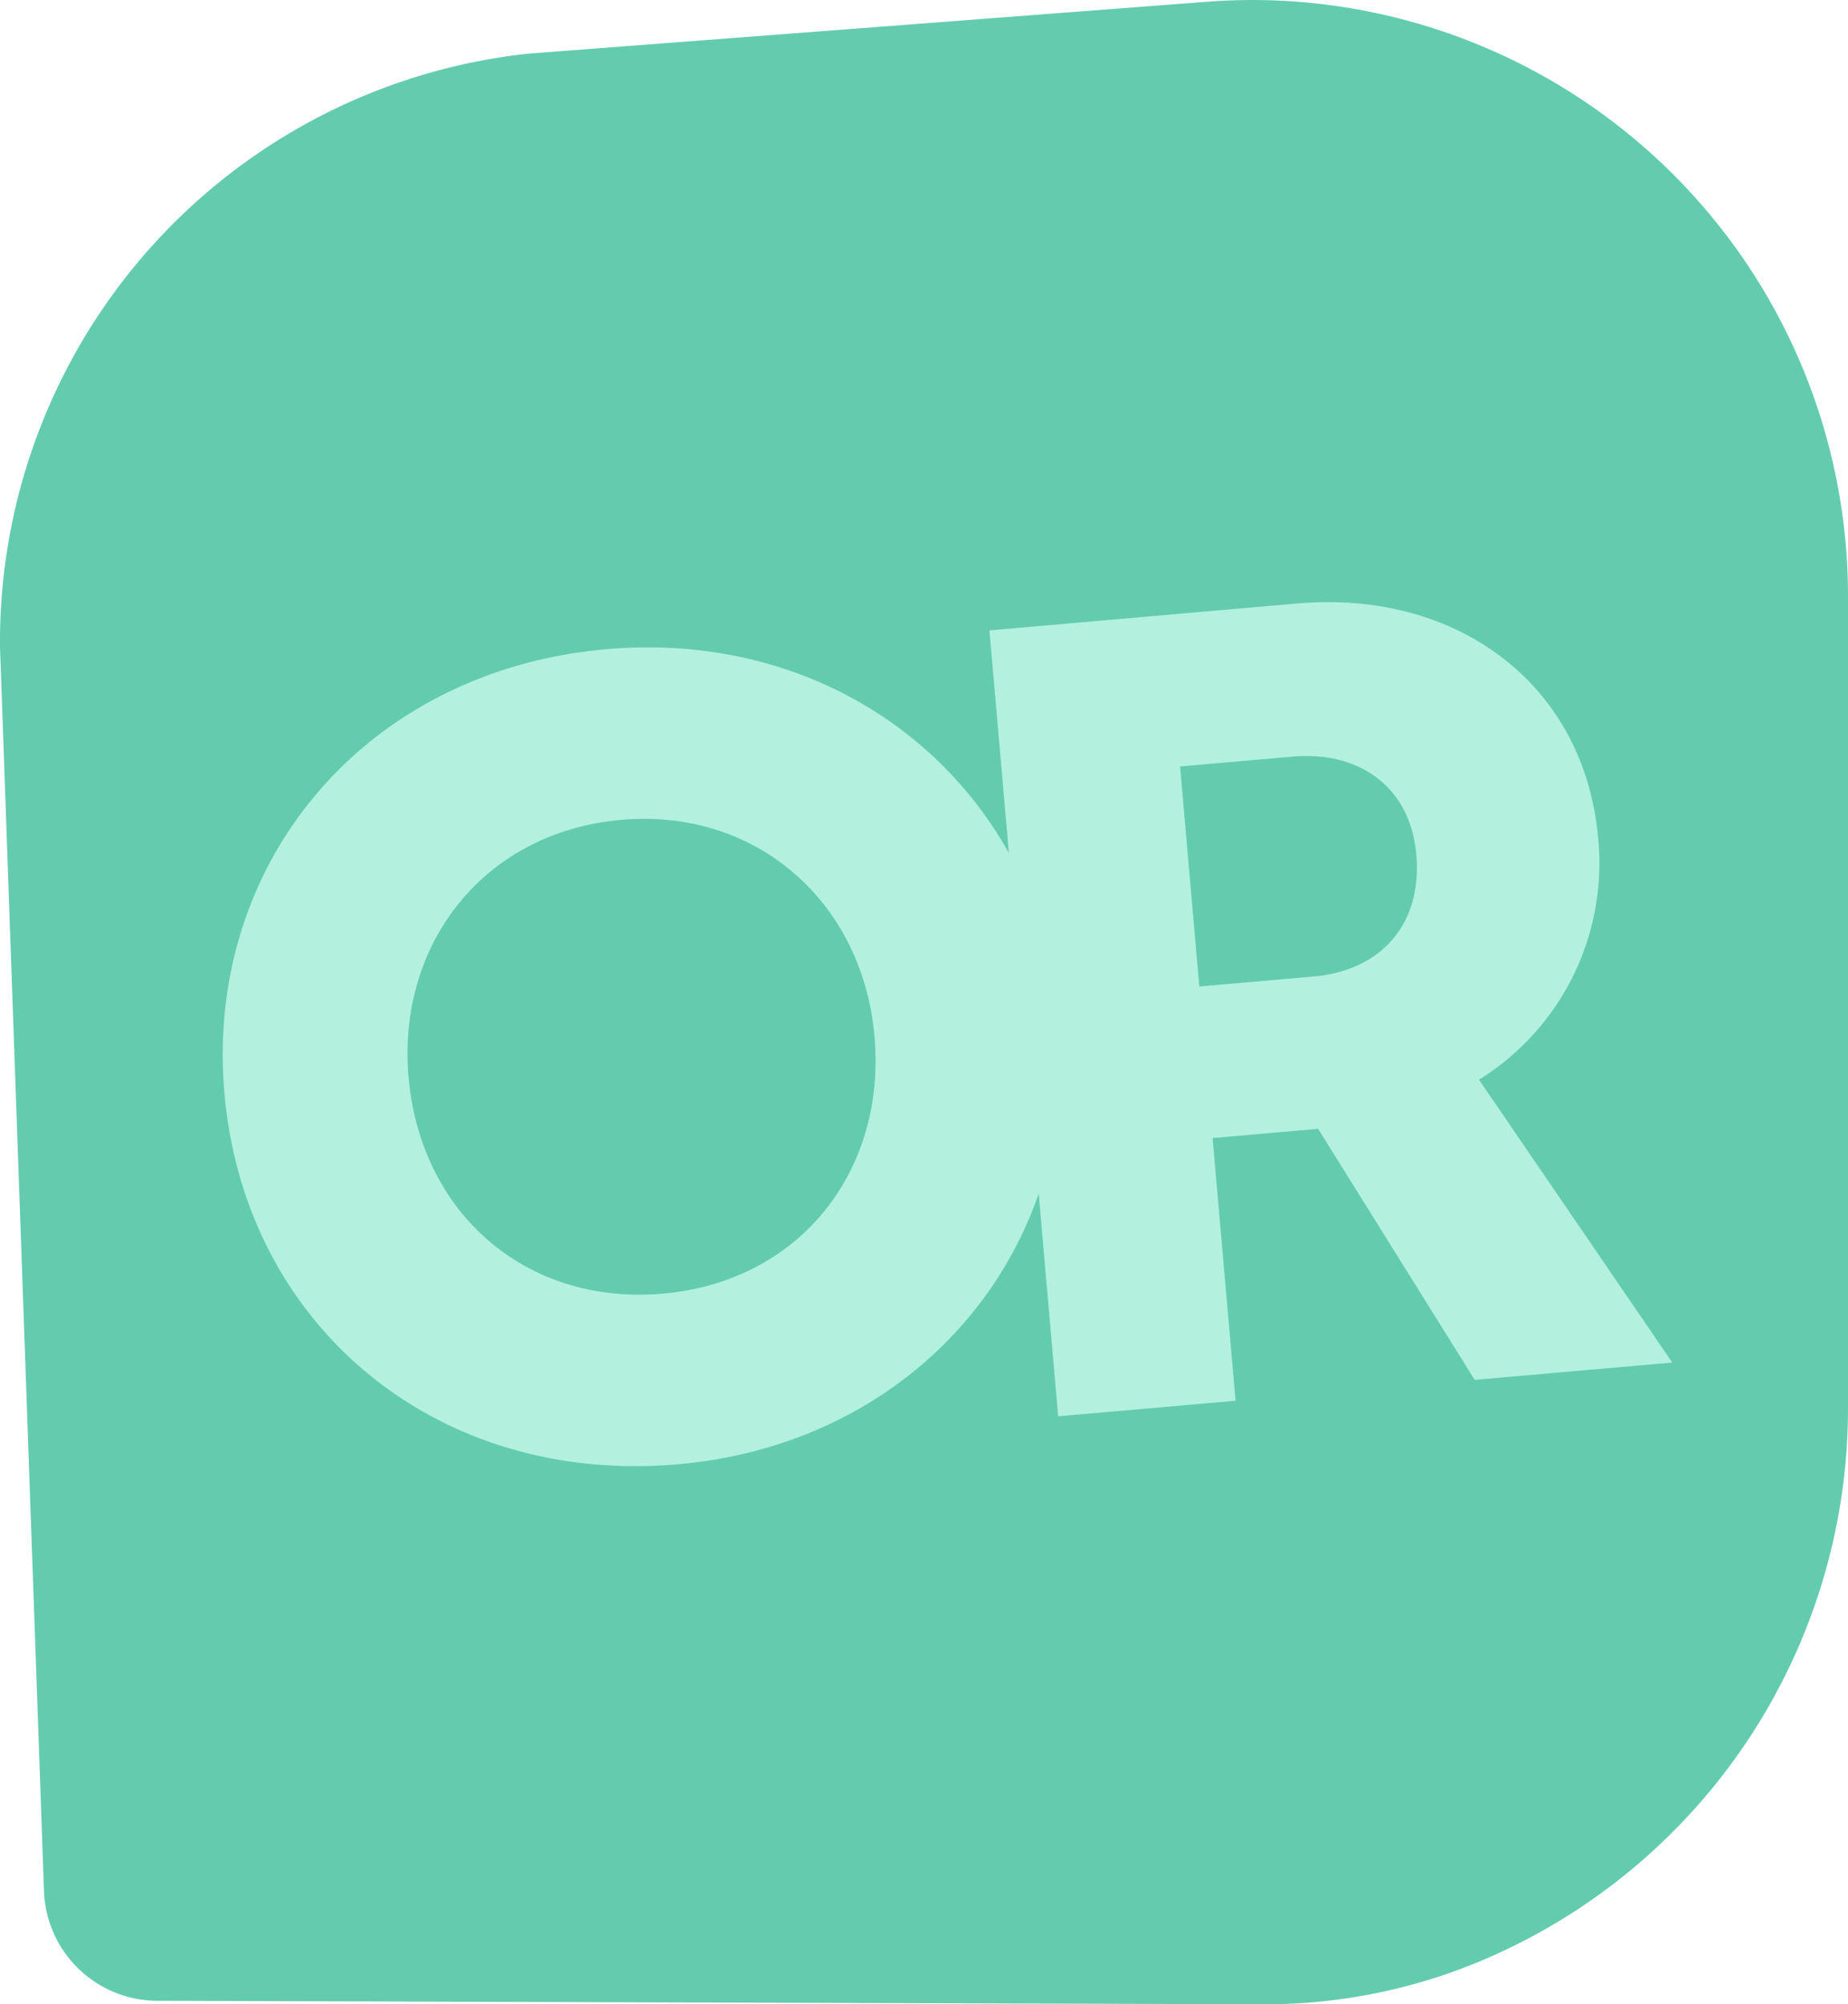 <svg xmlns="http://www.w3.org/2000/svg" viewBox="0 0 278.759 302.33"><defs><style> .cls-1 { fill: #64ccae; } .cls-2 { fill: #b4f0de; } </style></defs><title>OR</title><g id="Layer_2" data-name="Layer 2"><g id="Layer_3" data-name="Layer 3"><g><path class="cls-1" d="M189.013,0c-2.321,0-4.678.091-7.008.27L79.7,8.091A89.25,89.25,0,0,0,.001,97.602L6.635,285.25a17.162,17.162,0,0,0,17.151,16.556H25.59l165.356.525a84.016,84.016,0,0,0,33.275-6.9,90.395,90.395,0,0,0,54.537-83.046V89.883A89.916,89.916,0,0,0,189.013,0Z"></path><path class="cls-2" d="M223.094,162.863A38.415,38.415,0,0,0,241.072,126.477c-2.03-23.2-21.205-37.562-45.422-35.444L149.248,95.092l2.939,33.587c-11.441-20.483-34.155-33.074-60.711-30.751-36.241,3.171-60.672,32.101-57.619,66.986,3.066,35.056,31.966,59.148,68.376,55.963,26.457-2.315,46.718-18.601,54.45-40.812l2.937,33.572,26.758-2.341-3.467-39.627,15.919-1.393L222.449,208.14l29.806-2.607ZM99.98,195.136c-20.66,1.808-36.559-12.16-38.351-32.651C59.866,142.331,73.067,125.477,93.727,123.669c20.492-1.793,36.419,12.513,38.183,32.667C133.702,176.827,120.472,193.343,99.98,195.136Zm98.203-47.841-17.273,1.511-2.904-33.192,16.936-1.481c10.499-.919,17.837,4.924,18.696,14.745C214.6,139.885,207.836,146.451,198.183,147.295Z"></path></g></g></g></svg>